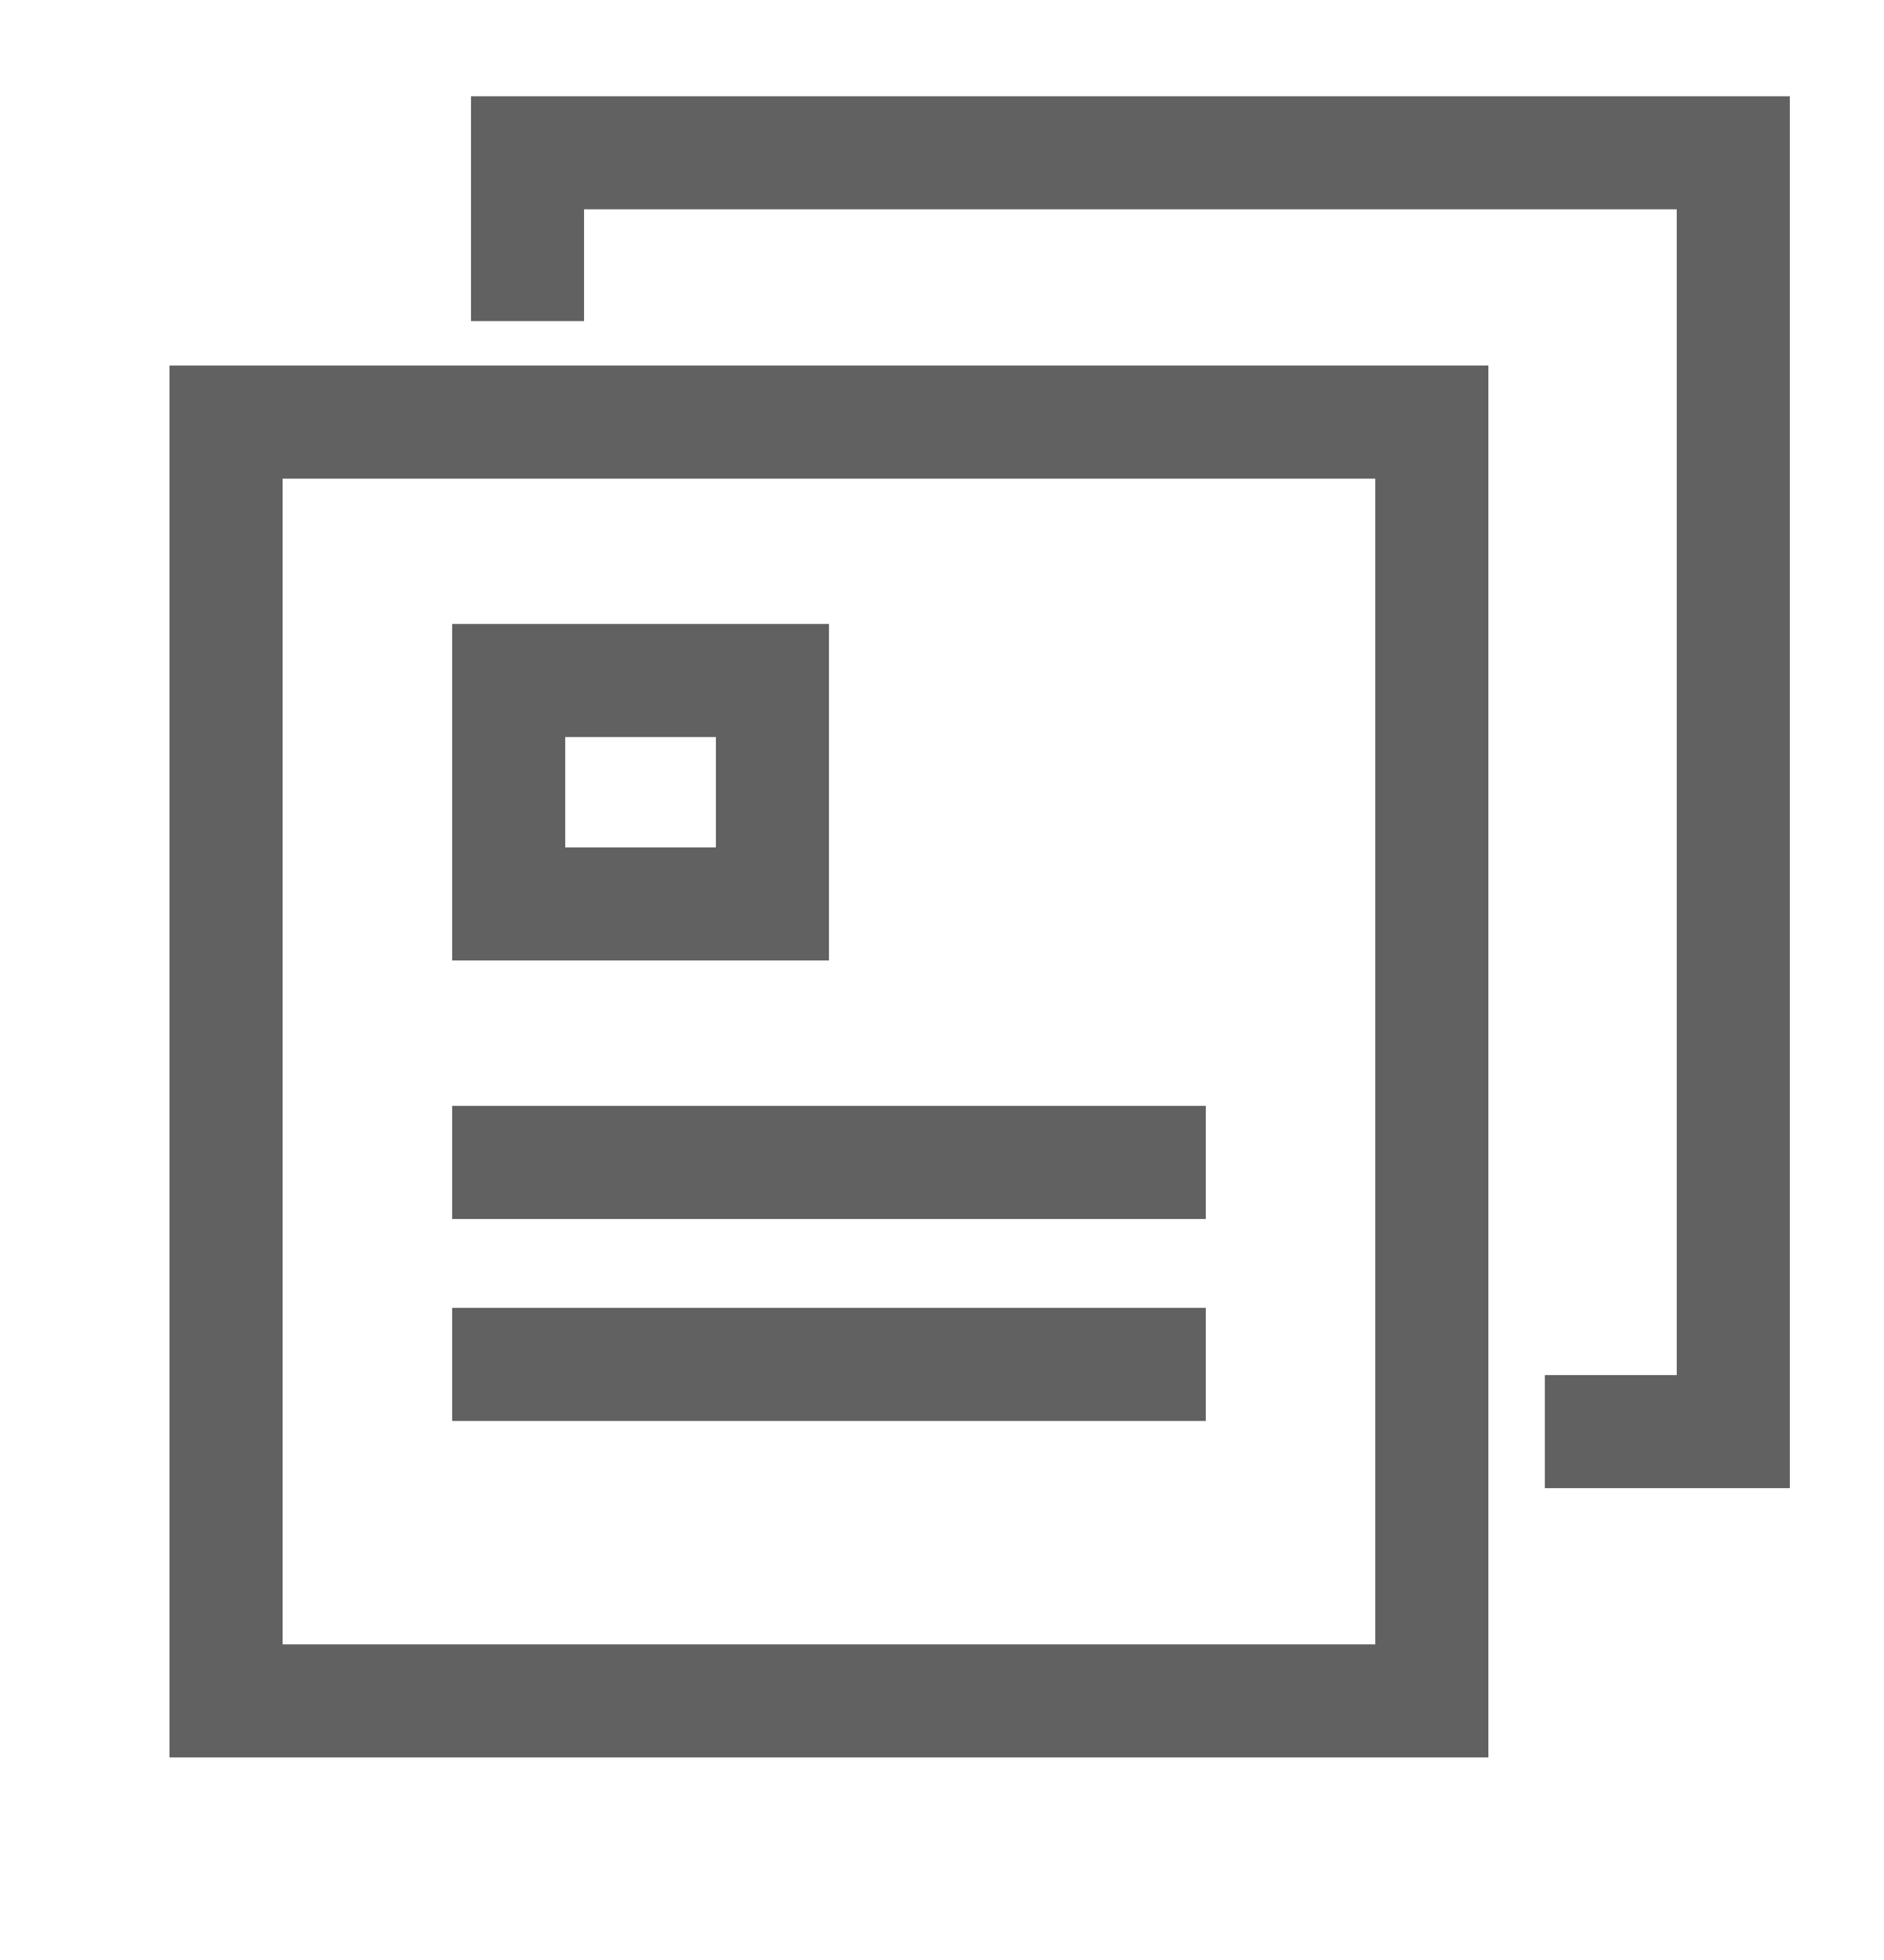 <svg width="25" height="26" viewBox="0 0 25 26" fill="none" xmlns="http://www.w3.org/2000/svg">
<rect x="3" y="5.599" width="16" height="16.964" stroke="#616161" stroke-width="1.5"/>
<path d="M7 4.259V2.027H23V18.991H20.5" stroke="#616161" stroke-width="1.5"/>
<rect x="6.75" y="9.027" width="3.5" height="2.964" stroke="#616161" stroke-width="1.5"/>
<path d="M6 15.42L16 15.42" stroke="#616161" stroke-width="1.5"/>
<path d="M6 18.099L16 18.099" stroke="#616161" stroke-width="1.5"/>
</svg>
